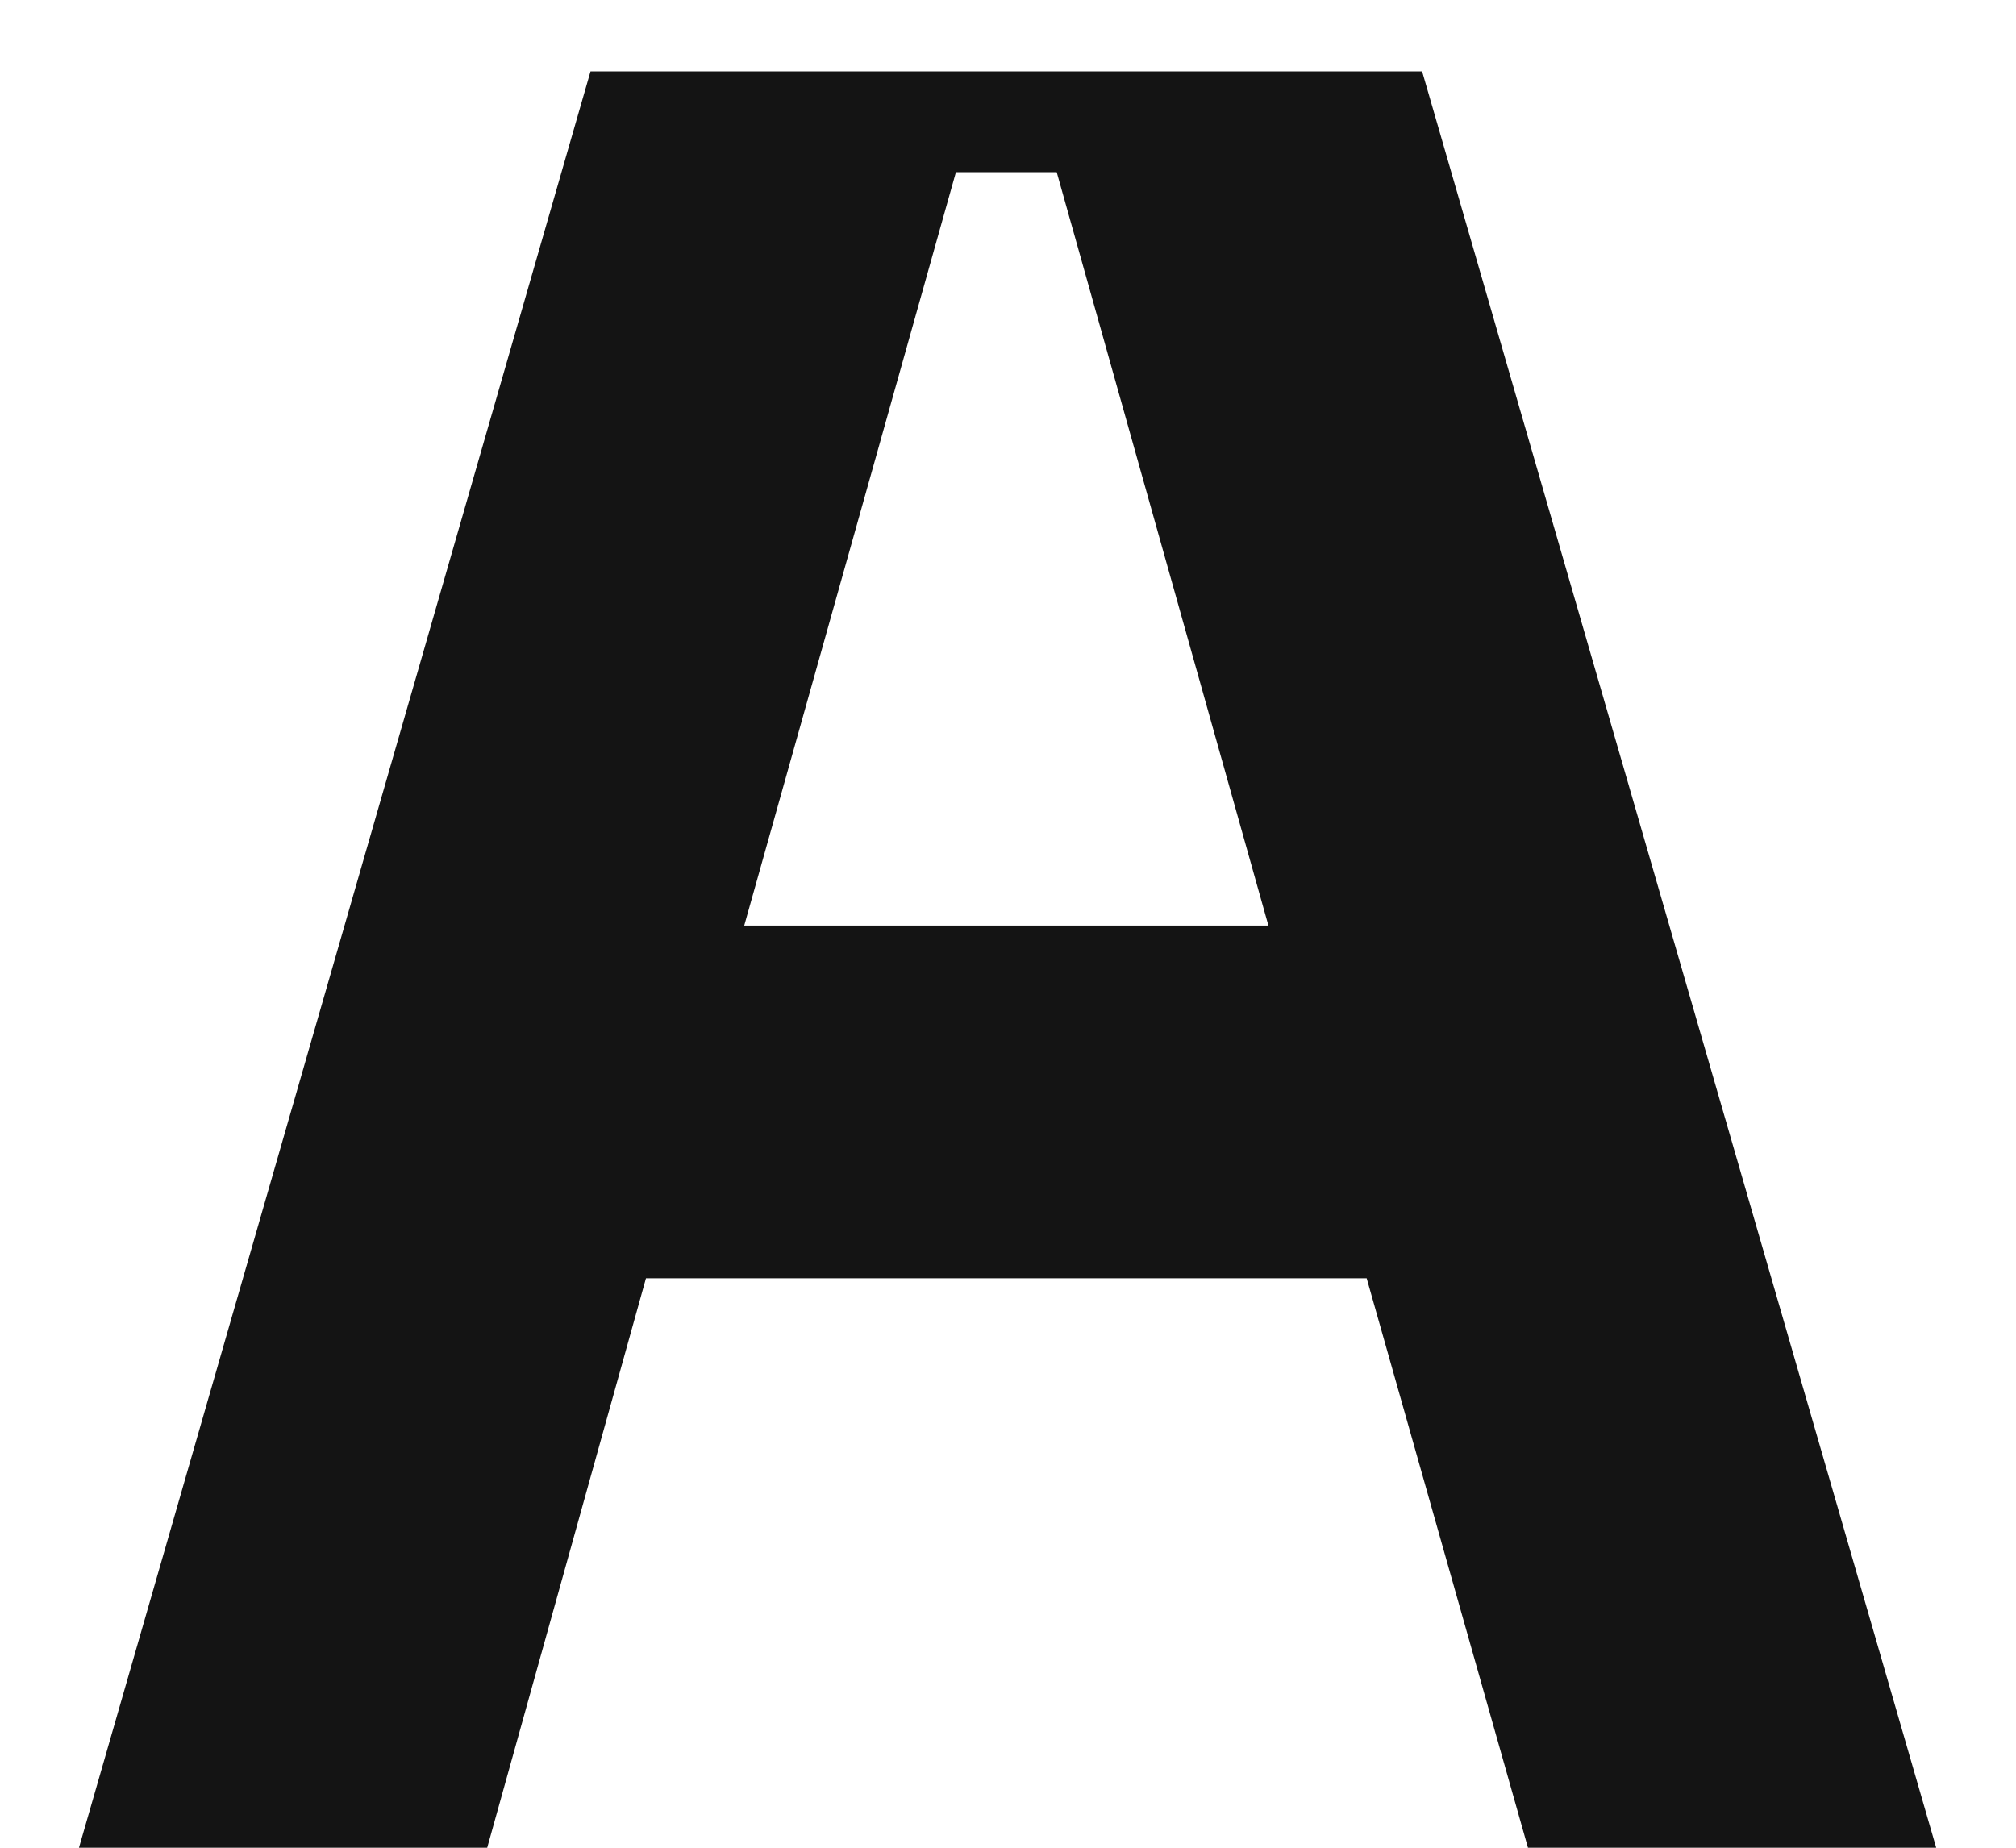 <?xml version="1.0" encoding="UTF-8"?> <svg xmlns="http://www.w3.org/2000/svg" width="24" height="22" viewBox="0 0 24 22" fill="none"> <path d="M18.19 22L16.27 15.22H7.69L5.8 22H0.94L7.03 0.85H16.93L23.05 22H18.19ZM8.86 11.02H15.1L12.58 2.05H11.38L8.86 11.02Z" fill="#141414"></path> </svg> 